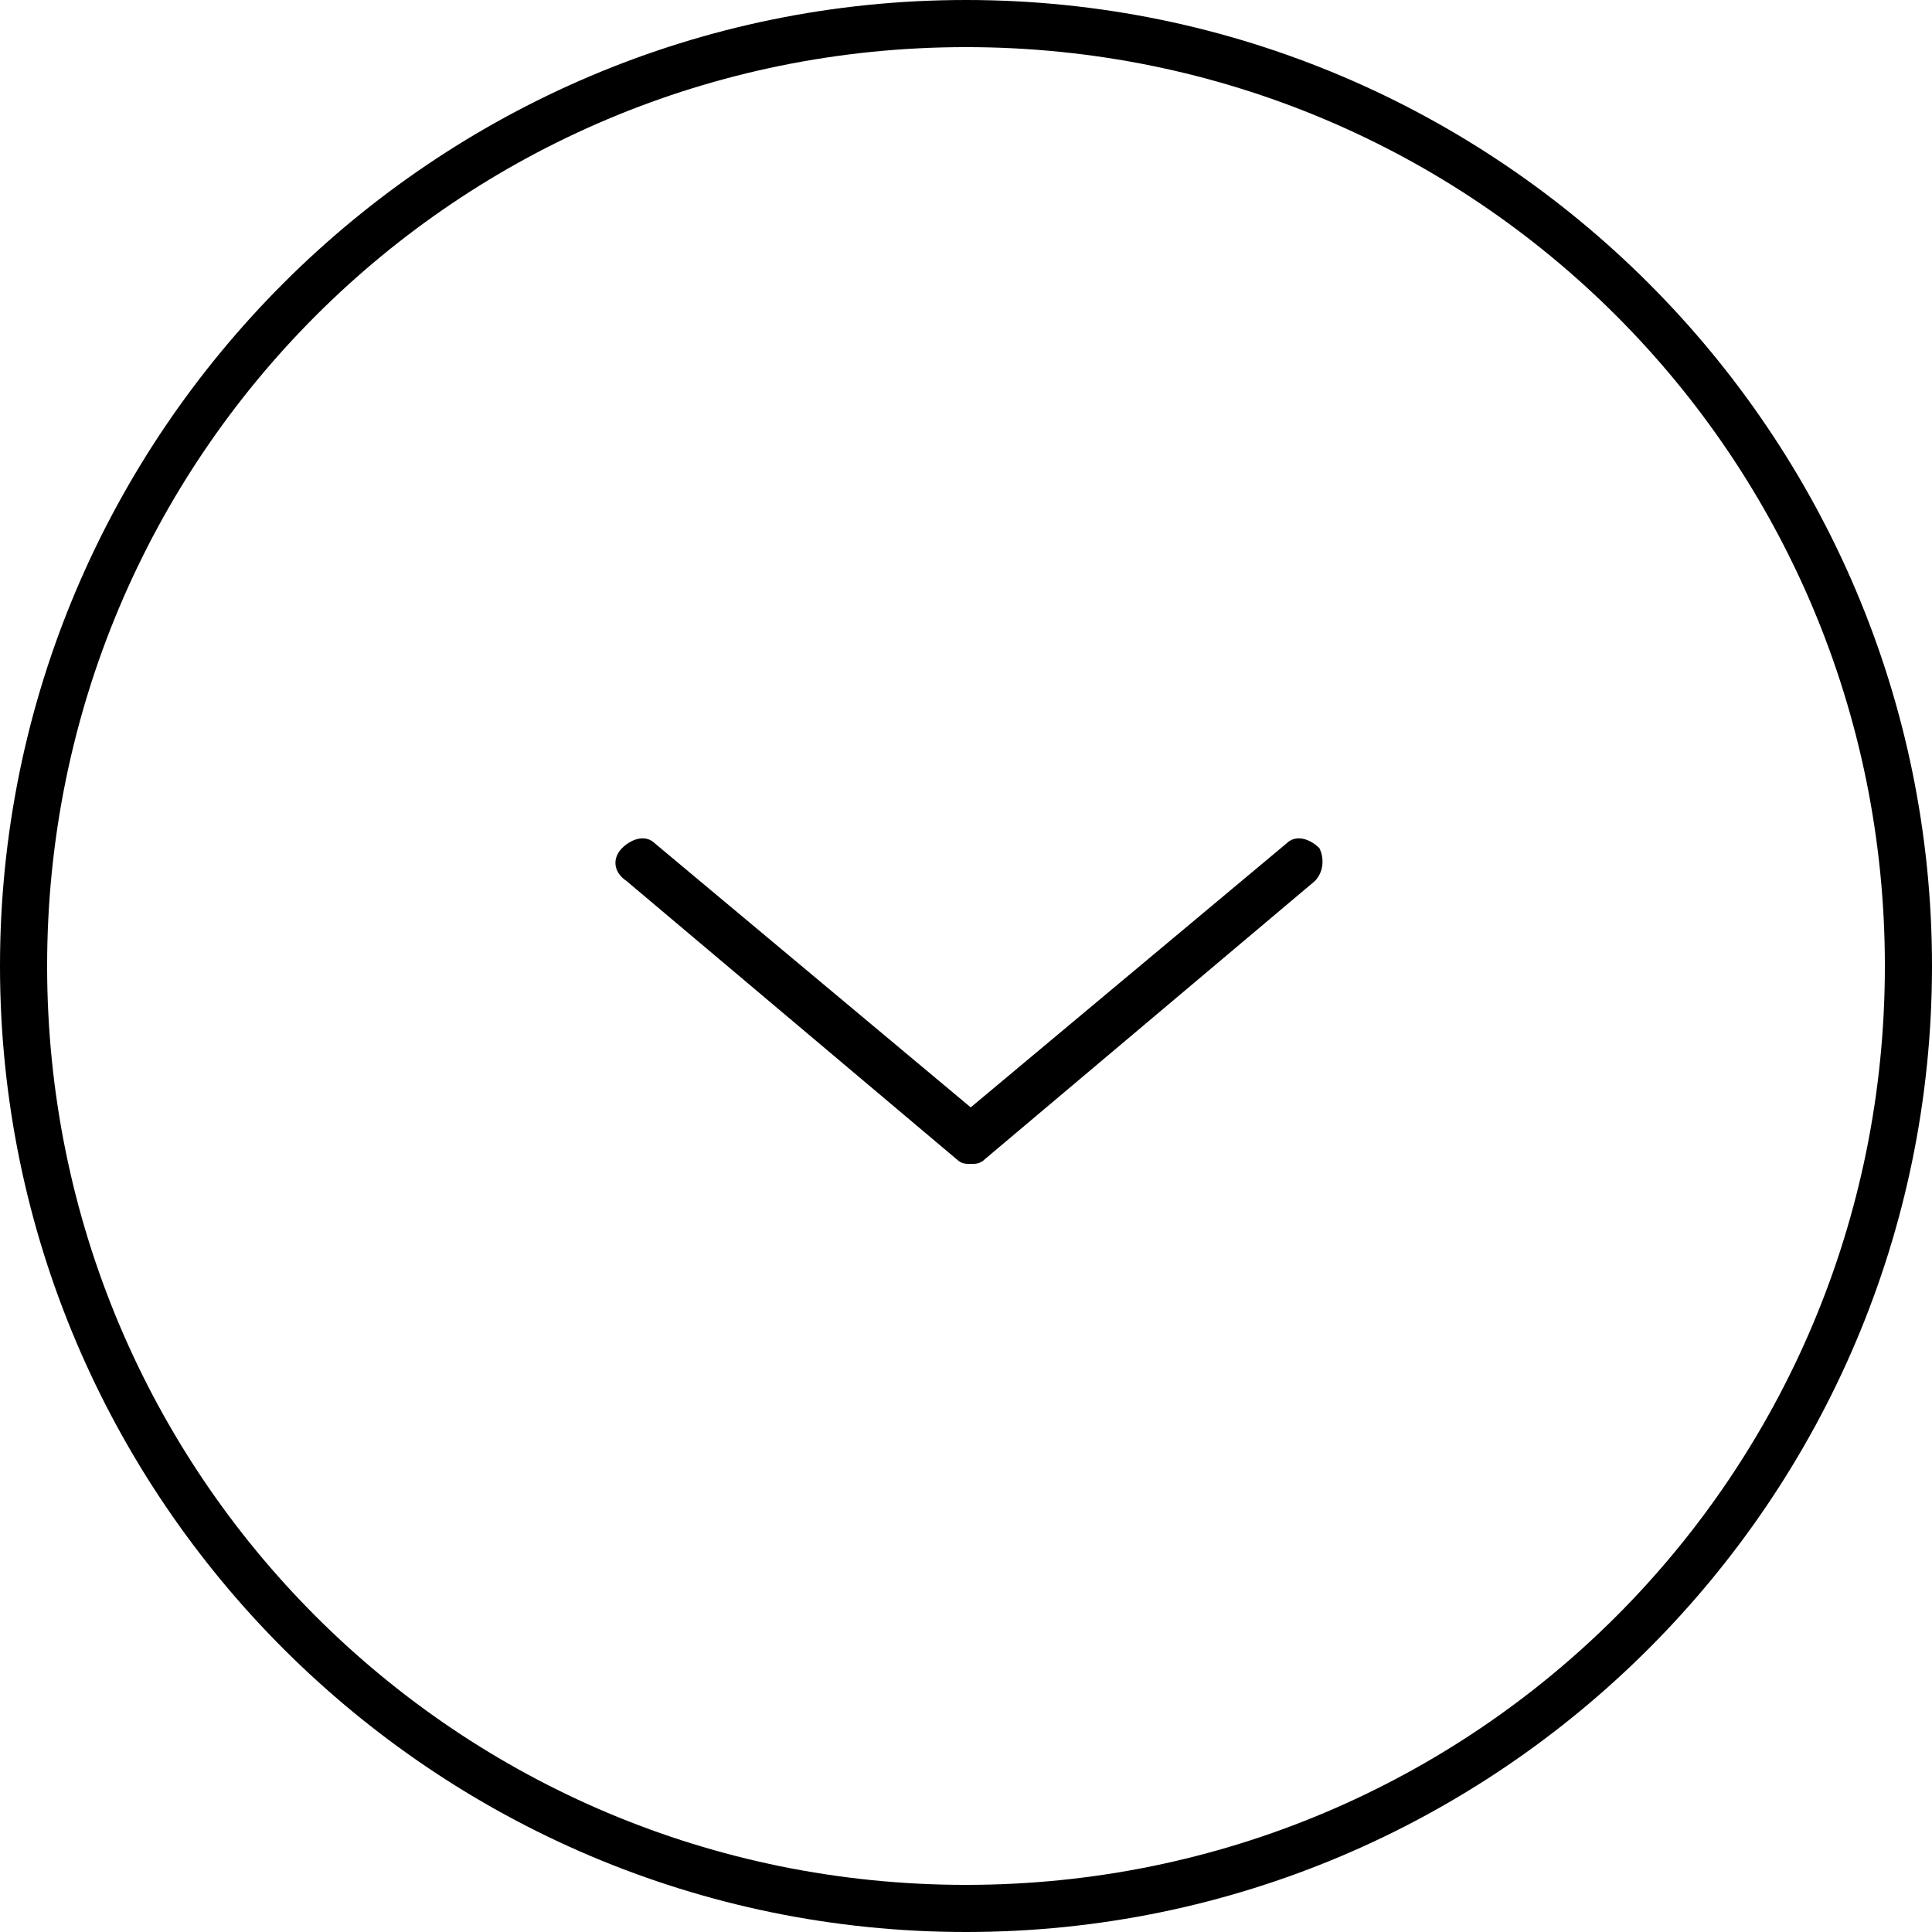 <?xml version="1.0" encoding="utf-8"?>
<!-- Generator: Adobe Illustrator 23.1.1, SVG Export Plug-In . SVG Version: 6.00 Build 0)  -->
<!DOCTYPE svg PUBLIC "-//W3C//DTD SVG 1.1//EN" "http://www.w3.org/Graphics/SVG/1.1/DTD/svg11.dtd">
<svg version="1.1" id="Livello_1" xmlns:x="http://ns.adobe.com/Extensibility/1.0/" xmlns:i="http://ns.adobe.com/AdobeIllustrator/10.0/" xmlns:graph="http://ns.adobe.com/Graphs/1.0/"
	 xmlns="http://www.w3.org/2000/svg" xmlns:xlink="http://www.w3.org/1999/xlink" x="0px" y="0px" viewBox="0 0 41 41"
	 style="enable-background:new 0 0 41 41;" xml:space="preserve">
<g>
	<path d="M20.5,0C9.2,0,0,9.2,0,20.5C0,31.8,9.2,41,20.5,41C31.8,41,41,31.8,41,20.5C41,9.2,31.8,0,20.5,0z M20.5,40
		C9.7,40,1,31.3,1,20.5S9.7,1,20.5,1C31.3,1,40,9.7,40,20.5S31.3,40,20.5,40z"/>
	<path d="M27.3,17.9l-6.7,5.6l-6.7-5.6c-0.2-0.2-0.5-0.1-0.7,0.1c-0.2,0.2-0.2,0.5,0.1,0.7l7,5.9c0.1,0.1,0.2,0.1,0.3,0.1
		s0.2,0,0.3-0.1l7-5.9c0.2-0.2,0.2-0.5,0.1-0.7C27.8,17.8,27.5,17.7,27.3,17.9z"/>
</g>
</svg>
